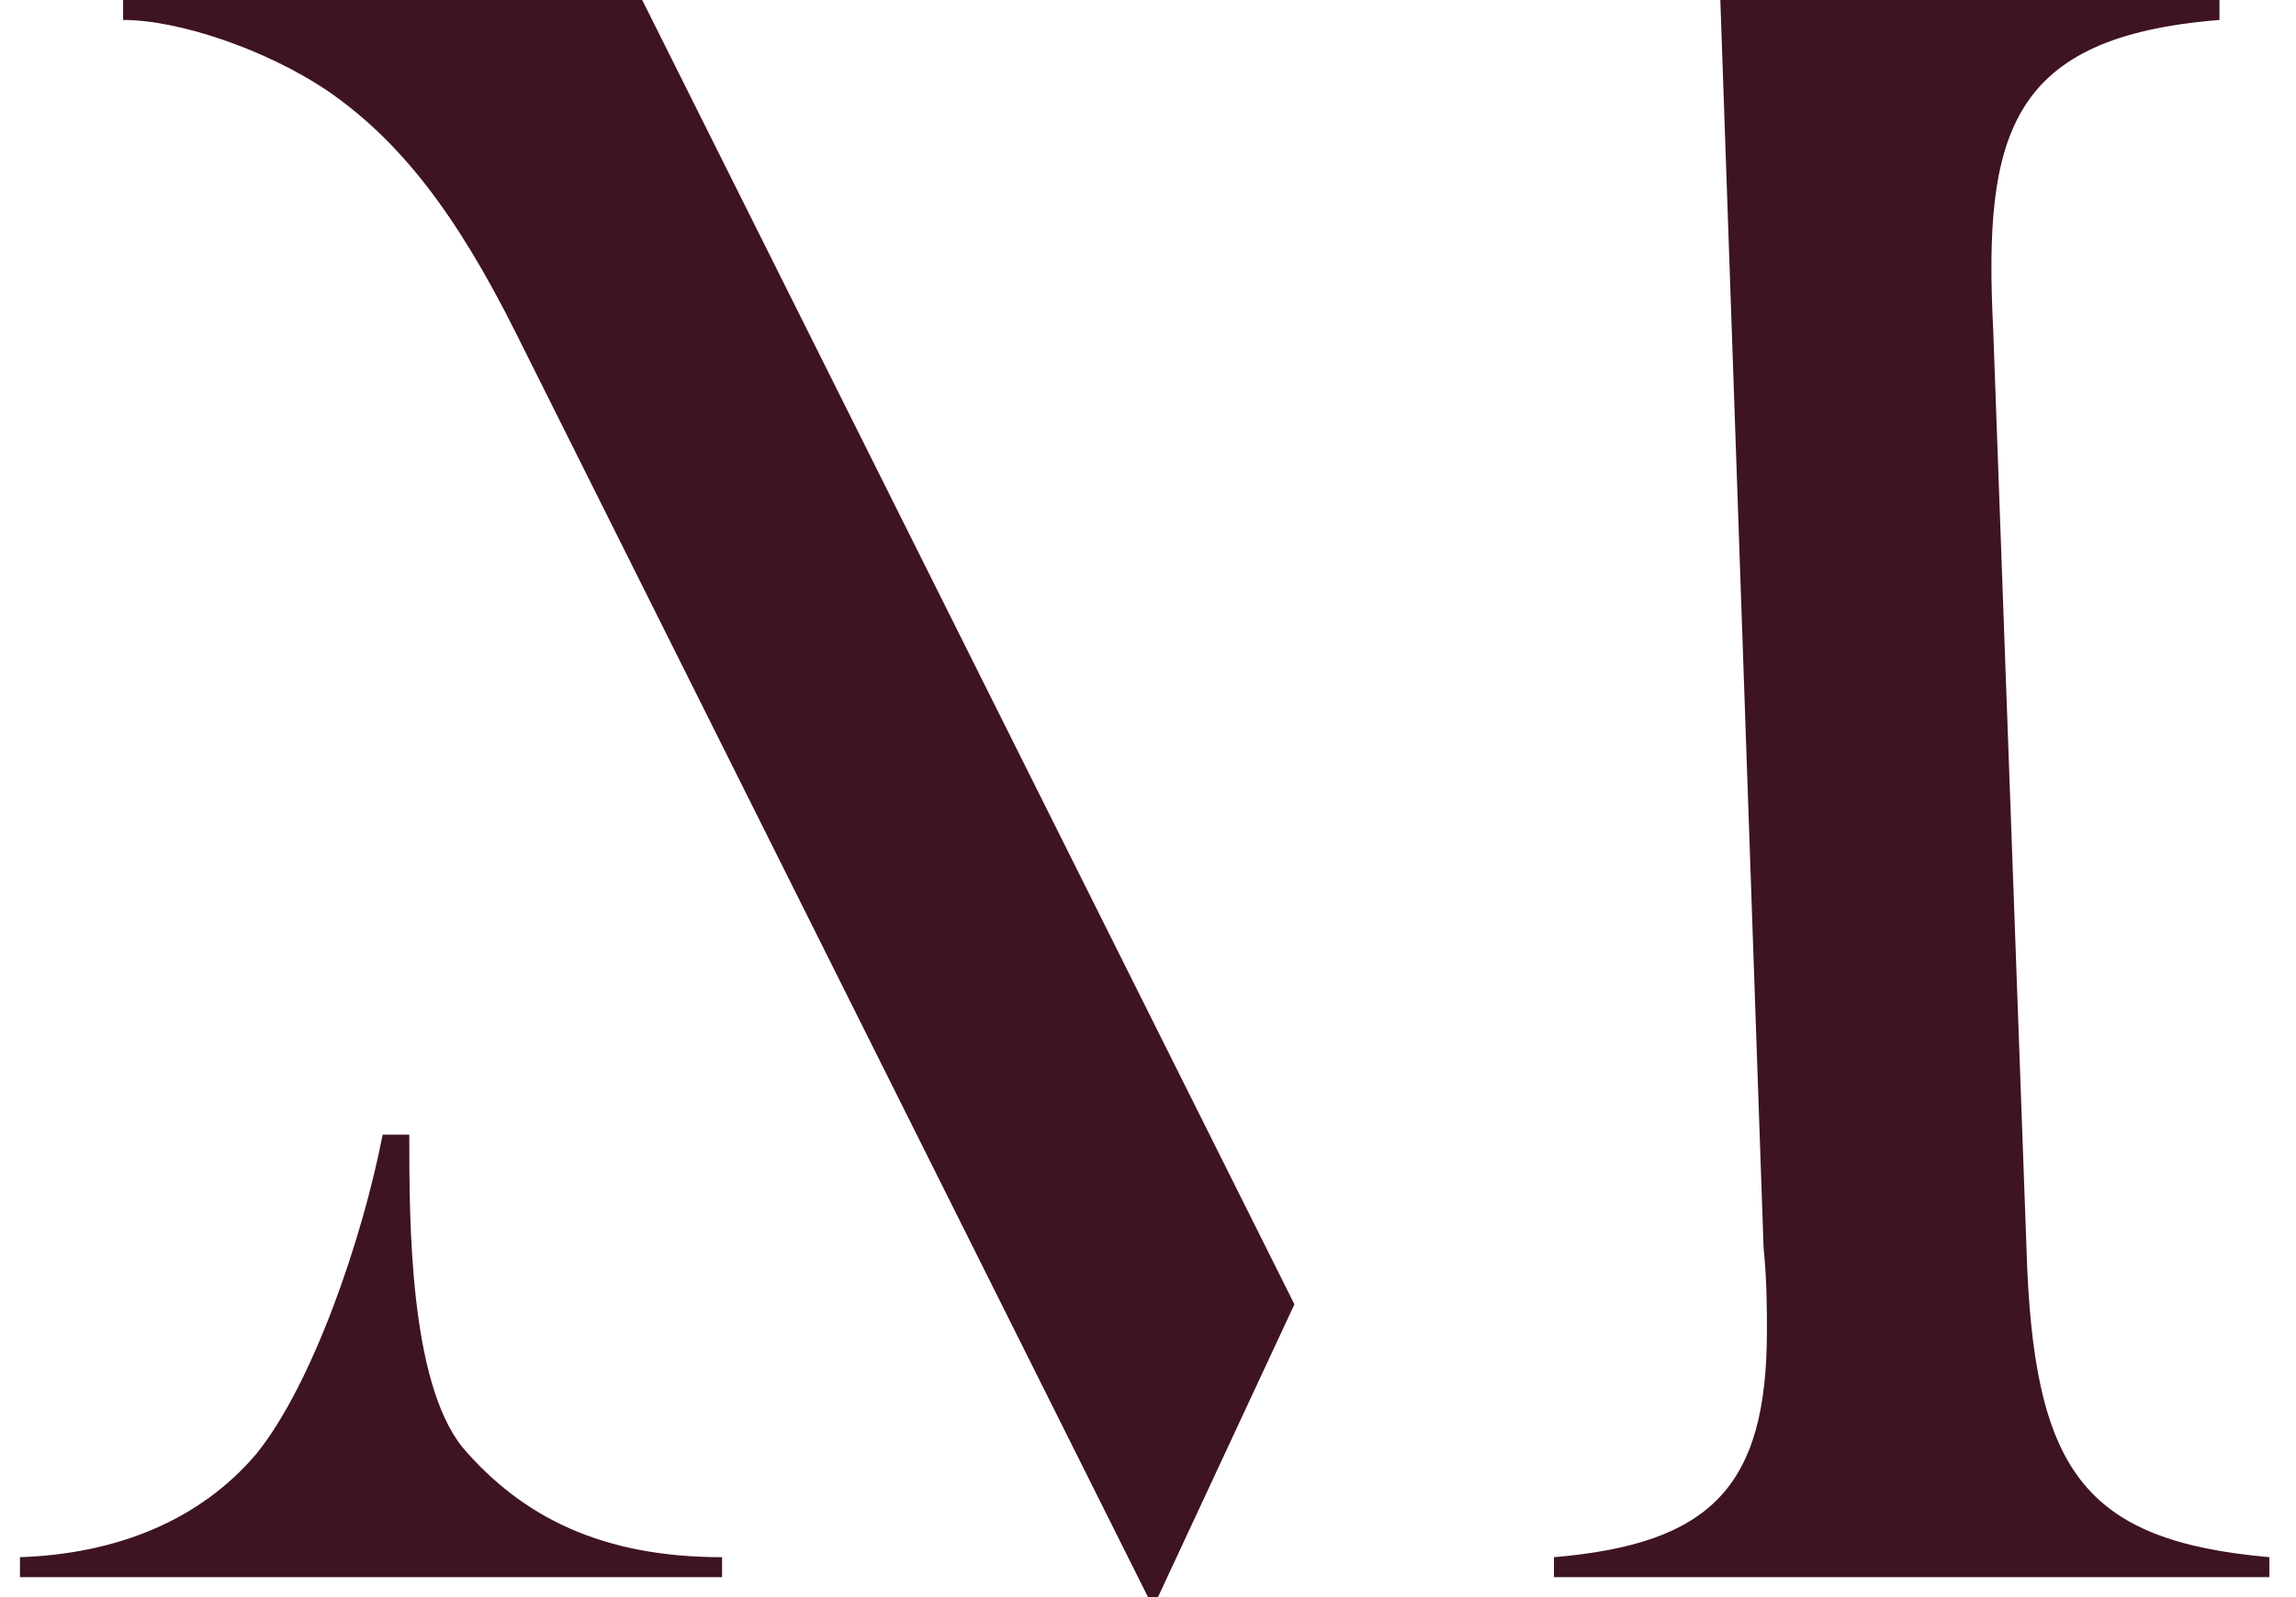 <?xml version="1.0" encoding="utf-8"?>
<!-- Generator: Adobe Illustrator 25.4.1, SVG Export Plug-In . SVG Version: 6.00 Build 0)  -->
<svg version="1.1" id="Layer_1" xmlns="http://www.w3.org/2000/svg" xmlns:xlink="http://www.w3.org/1999/xlink" x="0px" y="0px"
	 viewBox="0 0 69 48" enable-background="new 0 0 69 48" xml:space="preserve">
<path fill="#3E1322" d="M51.7,0h15v0.6c-6.3,0.5-7.1,3.4-6.8,9.3l1,27.6c0.2,6.7,1.7,8.8,7.3,9.3v0.6H46.7v-0.6
	c4.7-0.4,6.4-2.1,6.4-6.8c0-0.7,0-1.5-0.1-2.5L51.7,0z M34.8,48h-0.3l-19-38C13.7,6.4,12,4.2,9.8,2.7C8,1.5,5.4,0.6,3.7,0.6V0h15.6
	l19.6,39.2L34.8,48z M0.6,47.4v-0.6c2.9-0.1,5.4-1.1,7.1-3.1c1.7-2.1,3.2-6.5,3.8-9.6h0.8c0,2.6,0,7.4,1.6,9.4
	c1.8,2.1,4.2,3.3,7.8,3.3v0.6H0.6L0.6,47.4z"/>
</svg>
